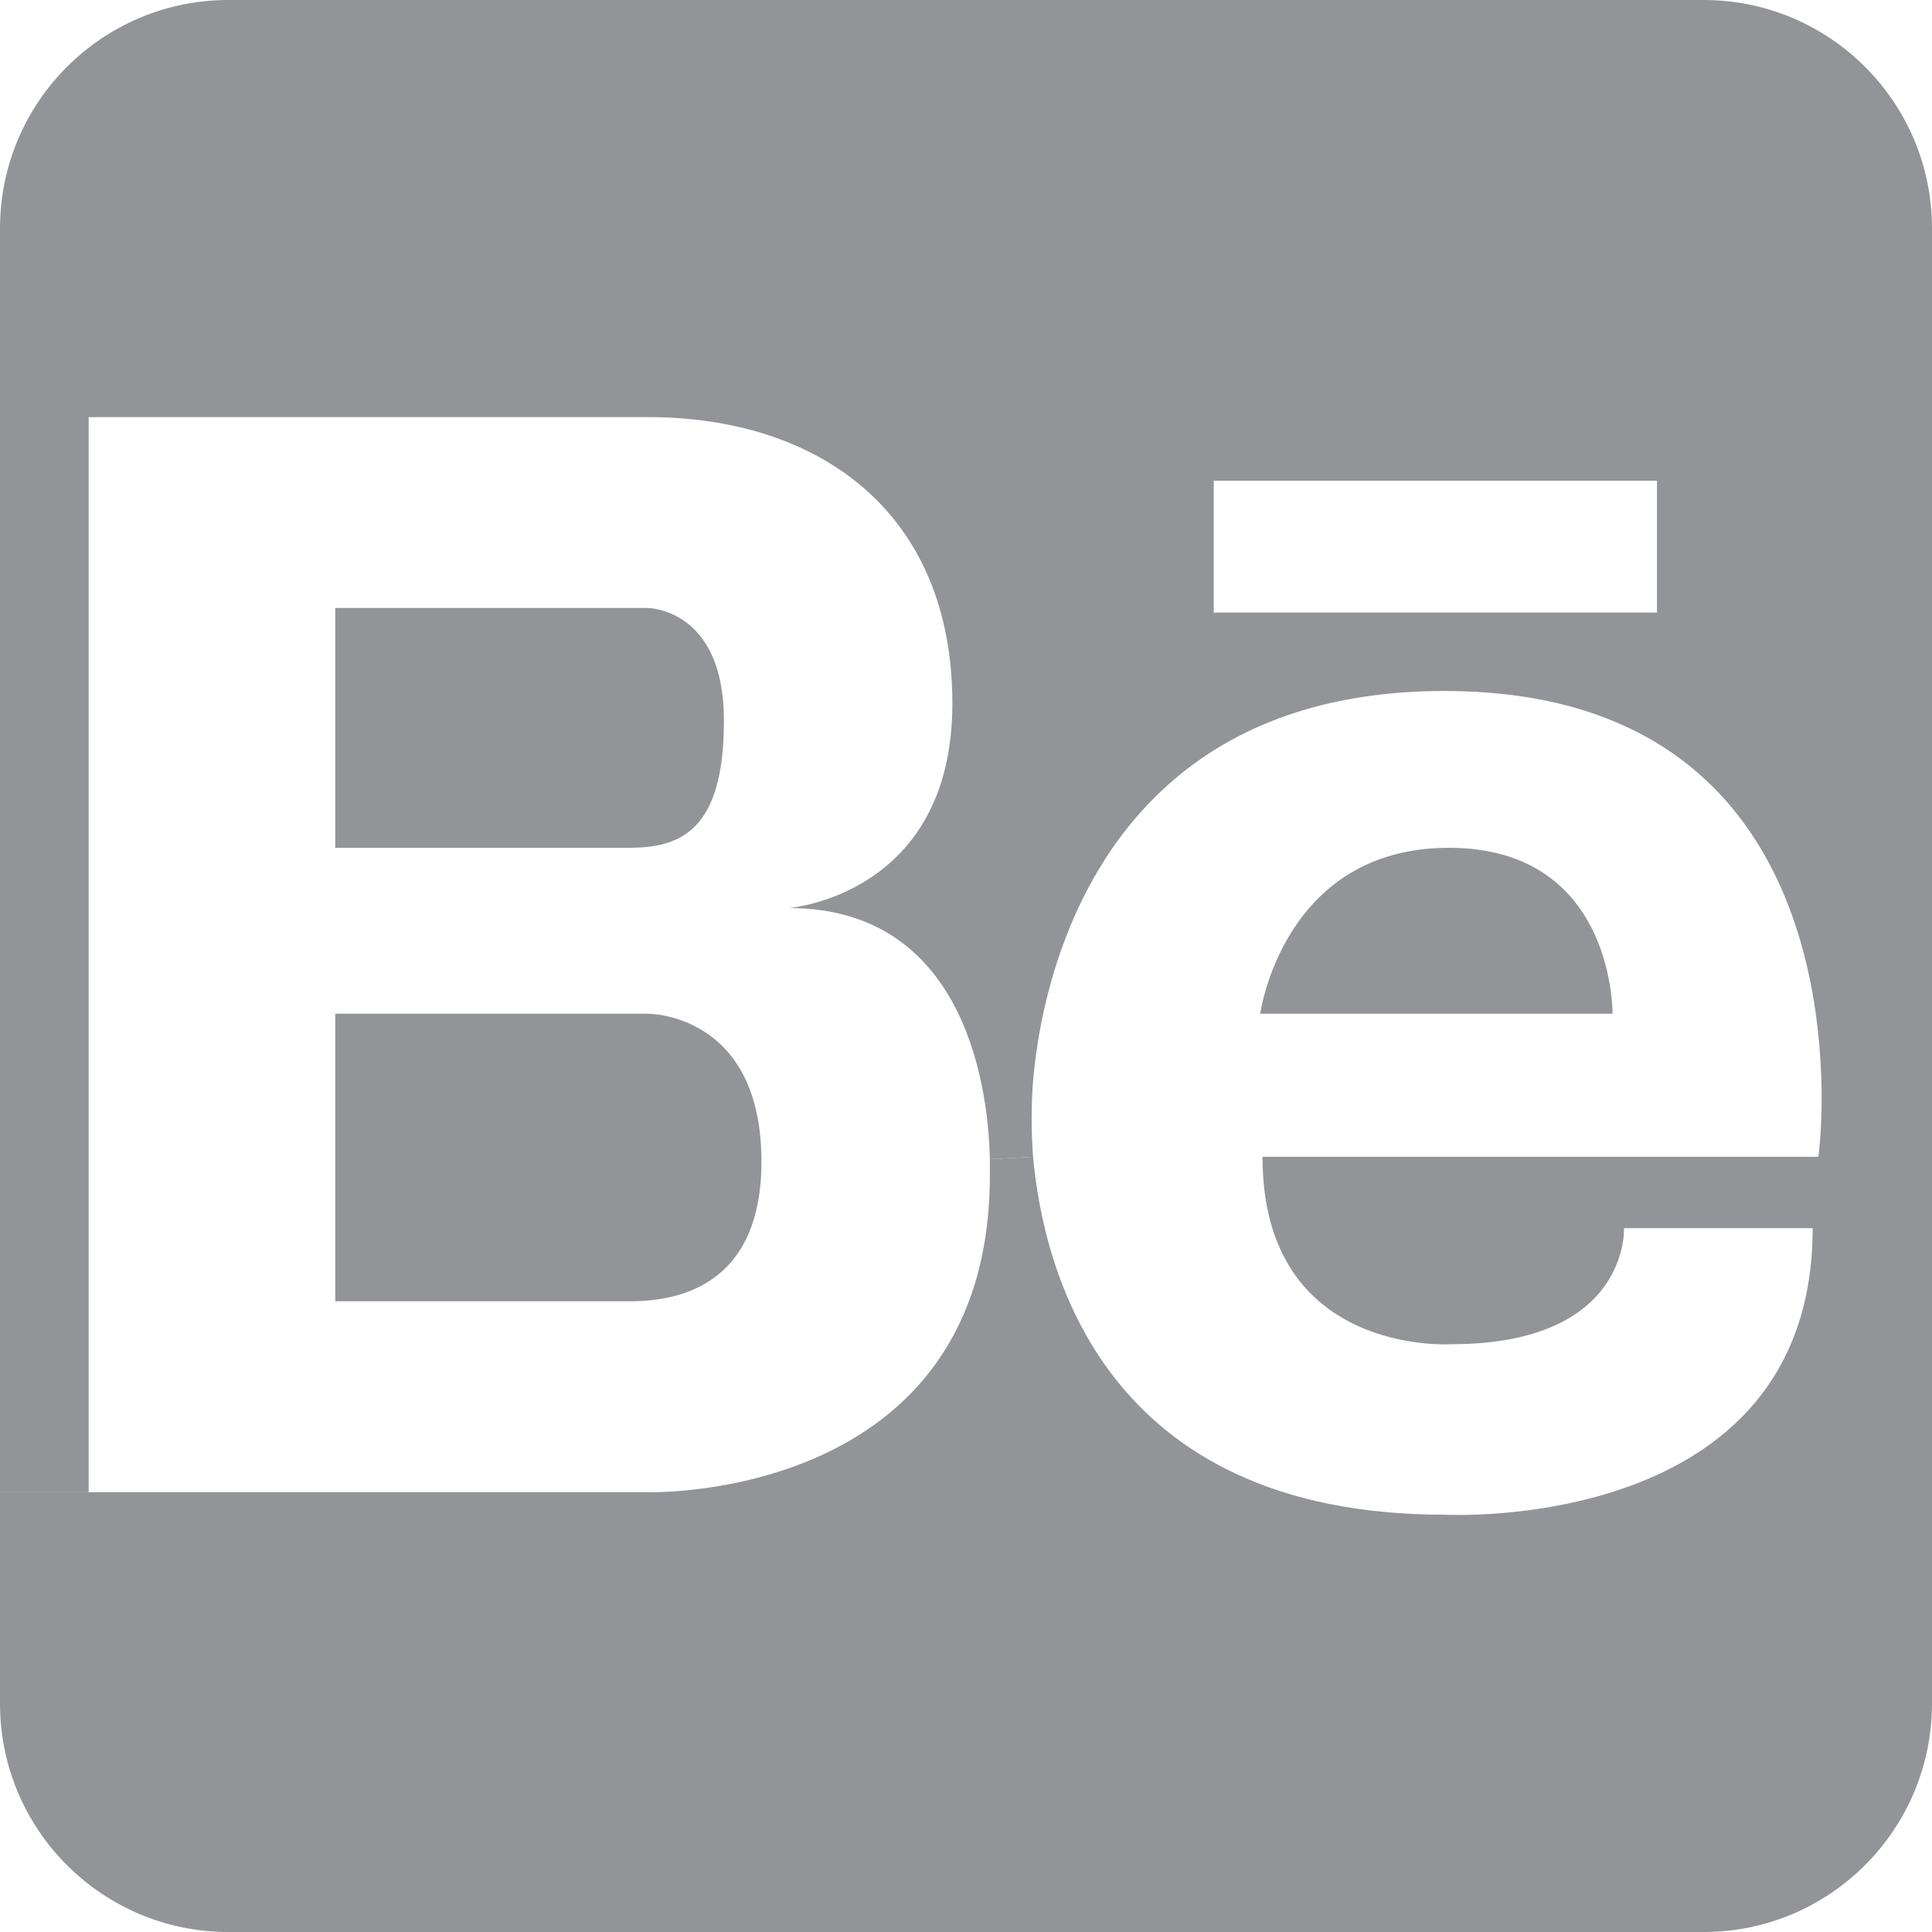 <?xml version="1.0" encoding="utf-8"?>
<!-- Generator: Adobe Illustrator 16.0.0, SVG Export Plug-In . SVG Version: 6.00 Build 0)  -->
<!DOCTYPE svg PUBLIC "-//W3C//DTD SVG 1.1//EN" "http://www.w3.org/Graphics/SVG/1.1/DTD/svg11.dtd">
<svg version="1.1" id="Layer_1" xmlns="http://www.w3.org/2000/svg" xmlns:xlink="http://www.w3.org/1999/xlink" x="0px" y="0px"
	 width="17px" height="17px" viewBox="0 0 17 17" enable-background="new 0 0 17 17" xml:space="preserve">
<g>
	<g id="XMLID_1_">
		<g>
			<path fill="none" d="M5.7,8.92H2.95v2.53h2.63c0.39-0.011,1.12-0.142,1.12-1.229C6.7,8.91,5.7,8.92,5.7,8.92z M2.95,3.67H5.7
				c1.5,0,2.68,0.83,2.68,2.52s-1.44,1.8-1.44,1.8c1.61,0,1.76,1.699,1.77,2.21c0,0.09,0,0.14,0,0.14c0,2.881-3.01,2.79-3.01,2.79
				H2.95H2.87H0.78V3.67h2.09H2.95z M5.7,5.35H5.35h-2.4v2.11h2.58c0.45,0,0.84-0.14,0.84-1.12C6.37,5.35,5.7,5.35,5.7,5.35z"/>
			<rect x="10.68" y="4.23" fill="none" width="3.9" height="1.16"/>
			<path fill="none" d="M14.189,8.92c0-0.08-0.021-1.46-1.439-1.46c-1.46,0-1.66,1.46-1.66,1.46H14.189z M9.08,9.71
				c0,0,0-3.63,3.63-3.63c2.99,0,3.319,2.49,3.319,3.59c0,0.311-0.029,0.51-0.029,0.51h-4.891c0,1.762,1.66,1.65,1.66,1.65
				c1.569,0,1.521-1.021,1.521-1.021h1.66c0,2.7-3.24,2.521-3.24,2.521c-3.01,0-3.53-2.17-3.62-3.15C9.07,9.891,9.08,9.71,9.08,9.71
				z"/>
			<path fill="#929497" d="M14.189,8.92h-3.1c0,0,0.2-1.46,1.66-1.46C14.17,7.46,14.189,8.84,14.189,8.92z"/>
			<path fill="#929497" d="M6.7,10.221c0,1.09-0.73,1.221-1.12,1.229H2.95V8.92H5.7C5.7,8.92,6.7,8.91,6.7,10.221z"/>
			<path fill="#929497" d="M5.7,5.35c0,0,0.67,0,0.67,0.99c0,0.98-0.39,1.12-0.84,1.12H2.95V5.35h2.4H5.7z"/>
			<path fill="#929497" d="M2.95,13.13H5.7c0,0,3.01,0.091,3.01-2.79c0,0,0-0.05,0-0.14l0.38-0.021
				c0.09,0.979,0.61,3.149,3.62,3.149c0,0,3.24,0.18,3.24-2.521h-1.66c0,0,0.05,1.021-1.521,1.021c0,0-1.66,0.11-1.66-1.649H16
				c0,0,0.029-0.199,0.029-0.511H17v5.32C17,16.1,16.1,17,14.99,17H2.01C0.9,17,0,16.1,0,14.99v-1.86h0.78h2.09H2.95z"/>
			<path fill="#929497" d="M14.58,5.39V4.23h-3.9v1.16H14.58z M0.78,3.67v9.46H0V2.01C0,0.9,0.9,0,2.01,0h12.98
				C16.1,0,17,0.9,17,2.01v7.66h-0.971c0-1.1-0.329-3.59-3.319-3.59c-3.63,0-3.63,3.63-3.63,3.63s-0.01,0.181,0.01,0.47L8.71,10.2
				C8.7,9.689,8.55,7.99,6.94,7.99c0,0,1.44-0.11,1.44-1.8S7.2,3.67,5.7,3.67H2.95H2.87H0.78z"/>
		</g>
	</g>
</g>
</svg>
